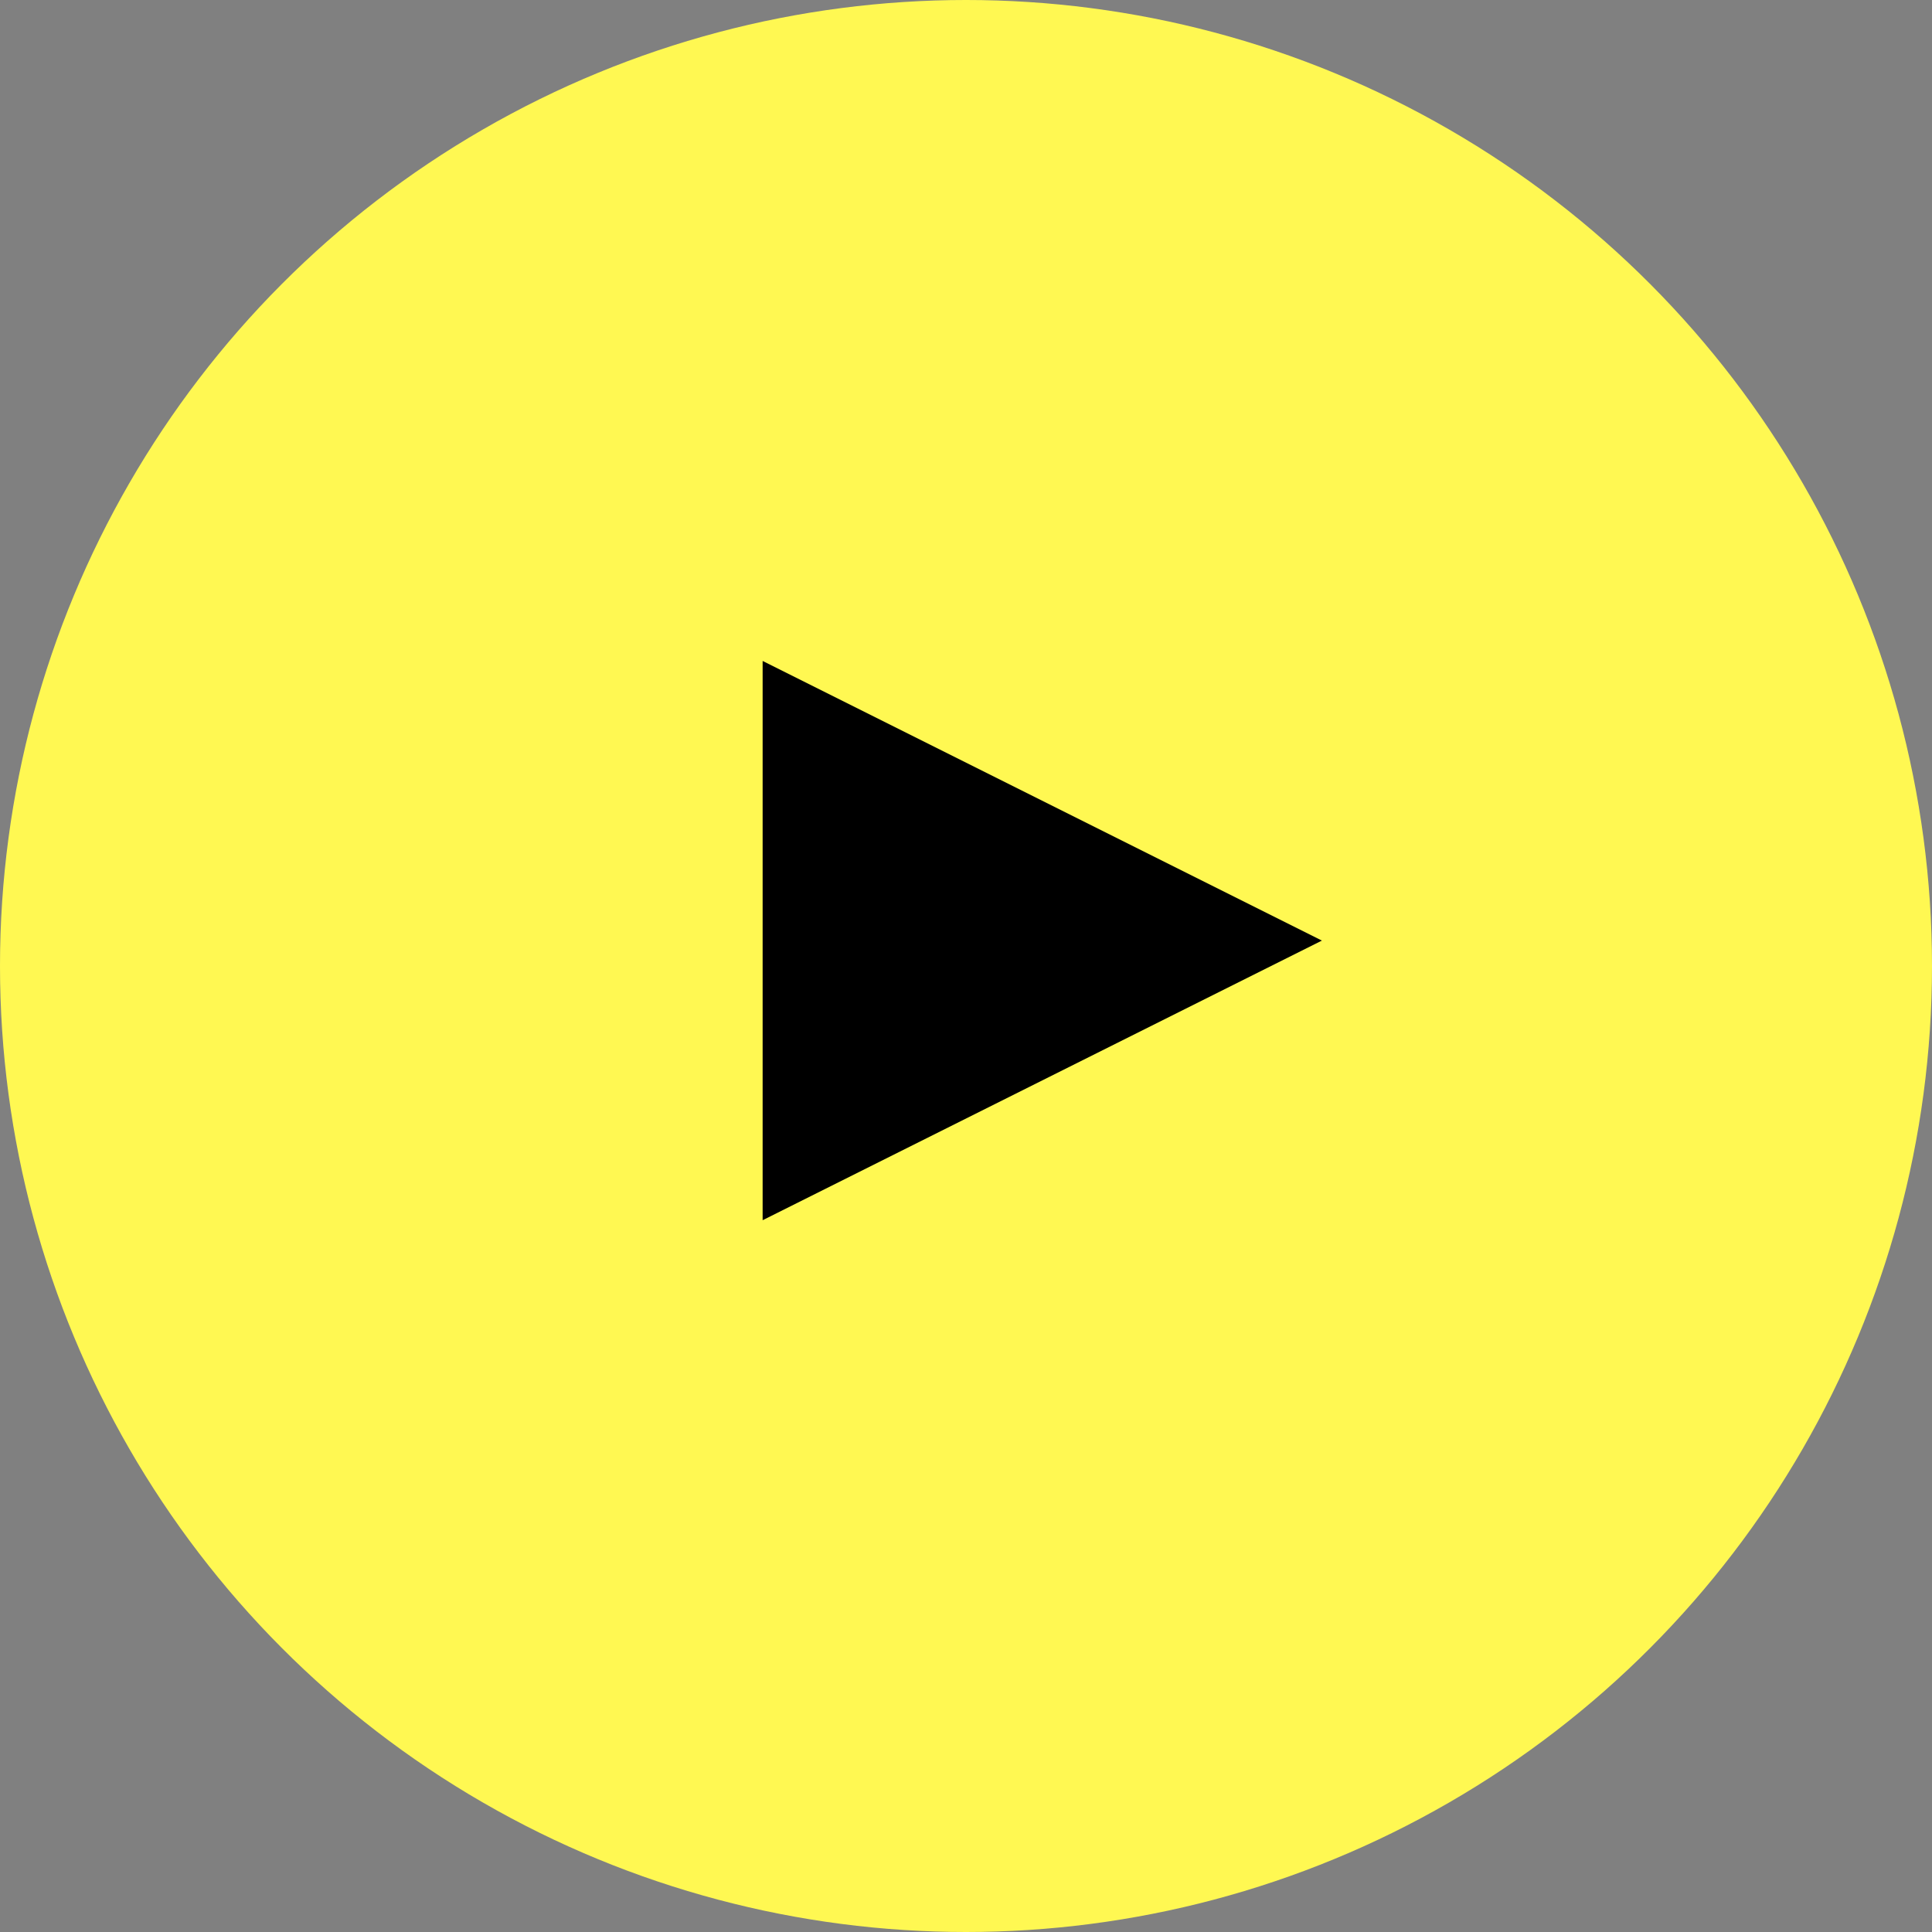 <svg xmlns="http://www.w3.org/2000/svg" width="38" height="38" viewBox="0 0 38 38">
  <rect x="0" y="0" width="38" height="38" fill="#808080" stroke="none"/>
  <g id="Groupe_4967" data-name="Groupe 4967" transform="translate(-349.311 -1376.311)">
    <circle id="Ellipse_309" data-name="Ellipse 309" cx="19" cy="19" r="19" transform="translate(349.311 1376.311)" fill="#fff852"/>
    <path id="Polygone_3" data-name="Polygone 3" d="M5.5,0,11,11H0Z" transform="translate(375.311 1389.311) rotate(90)"/>
  </g>
</svg>
